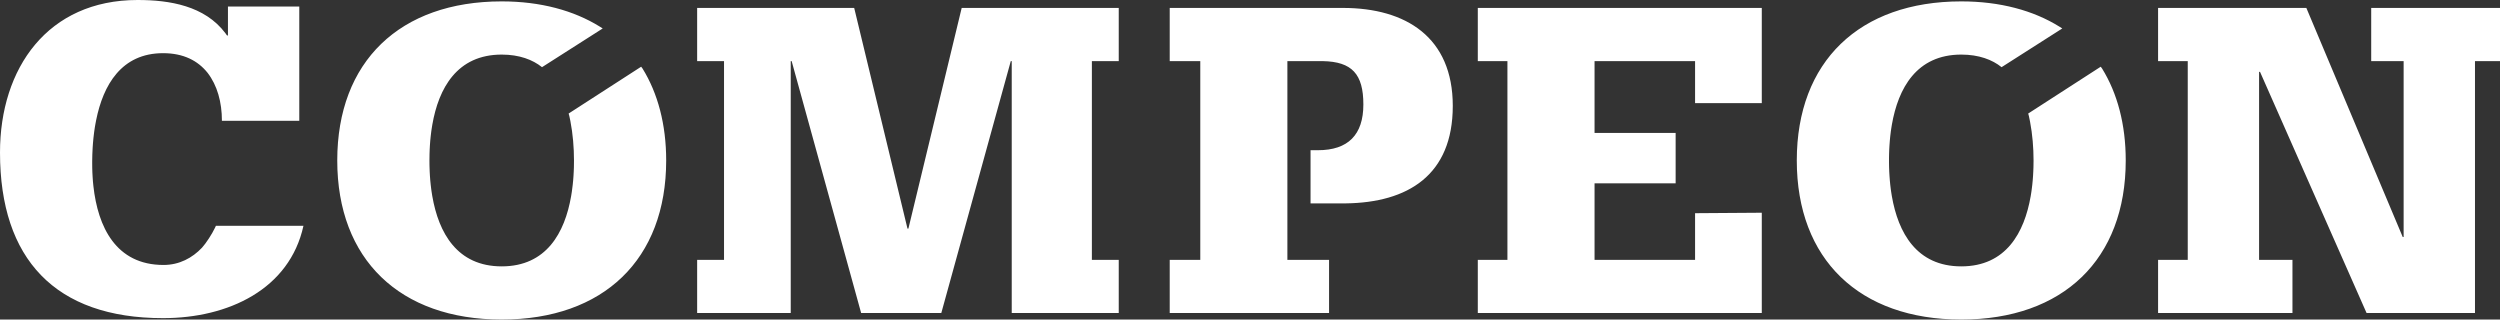 <?xml version="1.0" encoding="UTF-8"?>
<svg width="133px" height="17px" viewBox="0 0 133 17" version="1.1" xmlns="http://www.w3.org/2000/svg" xmlns:xlink="http://www.w3.org/1999/xlink">
    <rect x="0" y="0" width="133" height="17" fill="#333333" stroke="none"/>
    <title>1 - Elements/Logo/Alternative</title>
    <g id="⚙️-Symbols" stroke="none" stroke-width="1" fill="none" fill-rule="evenodd">
        <g id="4---Header-&amp;-Footer/Navigation/Desktop/Dark" transform="translate(0, -10)" fill="#ffffff">
            <g id="1---Elements/Logo/Alternative" transform="translate(0, 6)">
                <path d="M26.691,4.074 C28.756,4.074 30.524,4.558 31.906,5.414 L32.064,5.514 L28.835,7.574 C28.342,7.177 27.628,6.904 26.691,6.904 C24.313,6.904 23.335,8.695 22.998,10.64 L22.96,10.879 C22.954,10.919 22.948,10.958 22.943,10.998 L22.914,11.238 L22.914,11.238 L22.89,11.478 C22.884,11.558 22.877,11.638 22.872,11.717 L22.859,11.954 L22.859,11.954 L22.851,12.19 L22.851,12.19 L22.846,12.537 L22.846,12.537 L22.848,12.768 C22.849,12.807 22.85,12.846 22.851,12.885 L22.859,13.12 L22.859,13.12 L22.872,13.358 C22.877,13.437 22.884,13.517 22.89,13.597 L22.914,13.836 L22.914,13.836 L22.943,14.076 C22.948,14.116 22.954,14.156 22.96,14.196 L22.998,14.435 C23.335,16.38 24.313,18.171 26.691,18.171 C29.07,18.171 30.047,16.38 30.384,14.435 L30.422,14.196 C30.44,14.076 30.455,13.956 30.468,13.836 L30.492,13.597 C30.499,13.517 30.505,13.437 30.51,13.358 L30.523,13.12 L30.523,13.12 L30.532,12.885 L30.532,12.885 L30.536,12.537 L30.536,12.537 C30.536,11.854 30.478,11.131 30.344,10.438 L30.29,10.18 L30.251,10.04 L34.11,7.549 L34.184,7.648 C34.998,8.963 35.441,10.626 35.441,12.537 C35.441,17.798 32.114,21 26.691,21 C21.269,21 17.942,17.798 17.942,12.537 C17.942,7.276 21.269,4.074 26.691,4.074 Z M104.34,4.074 C106.405,4.074 108.173,4.557 109.555,5.414 L109.713,5.514 L106.484,7.574 C105.991,7.176 105.275,6.904 104.34,6.904 C101.961,6.904 100.984,8.695 100.646,10.64 L100.608,10.879 C100.602,10.919 100.597,10.958 100.591,10.998 L100.562,11.238 L100.562,11.238 L100.539,11.478 C100.532,11.558 100.526,11.638 100.521,11.717 L100.507,11.954 L100.507,11.954 L100.499,12.19 L100.499,12.19 L100.495,12.422 L100.495,12.422 L100.495,12.652 L100.495,12.652 L100.499,12.885 L100.499,12.885 L100.507,13.12 L100.507,13.12 L100.521,13.358 C100.526,13.437 100.532,13.517 100.539,13.597 L100.562,13.836 L100.562,13.836 L100.591,14.076 C100.597,14.116 100.602,14.156 100.608,14.196 L100.646,14.435 C100.984,16.38 101.961,18.171 104.34,18.171 C106.717,18.171 107.695,16.38 108.033,14.435 L108.071,14.196 C108.077,14.156 108.082,14.116 108.087,14.076 L108.117,13.836 L108.117,13.836 L108.14,13.597 C108.147,13.517 108.153,13.437 108.158,13.358 L108.171,13.12 L108.171,13.12 L108.18,12.885 L108.18,12.885 L108.185,12.537 L108.185,12.537 C108.185,11.864 108.128,11.153 107.998,10.47 L107.938,10.179 L107.9,10.04 L111.759,7.549 L111.832,7.648 C112.646,8.963 113.089,10.626 113.089,12.537 C113.089,17.798 109.762,21 104.34,21 C98.917,21 95.589,17.798 95.589,12.537 C95.589,7.276 98.917,4.074 104.34,4.074 Z M7.32,4 C9.022,4 10.889,4.305 11.988,5.762 L12.077,5.887 L12.127,5.887 L12.127,4.348 L15.922,4.348 L15.922,10.428 L11.806,10.428 C11.806,9.435 11.559,8.541 11.042,7.872 C10.525,7.227 9.761,6.829 8.676,6.829 C6.465,6.829 5.49,8.516 5.113,10.401 L5.068,10.643 C5.061,10.683 5.054,10.723 5.047,10.764 L5.011,11.007 C5.006,11.048 5.001,11.089 4.996,11.129 L4.968,11.373 C4.96,11.455 4.953,11.536 4.946,11.617 L4.929,11.859 C4.927,11.899 4.925,11.939 4.923,11.979 L4.912,12.218 L4.912,12.218 L4.905,12.571 C4.905,12.609 4.905,12.648 4.905,12.686 L4.907,12.927 C4.909,13.007 4.911,13.088 4.914,13.168 L4.927,13.41 L4.927,13.41 L4.944,13.653 L4.944,13.653 L4.968,13.894 C5.205,16.065 6.163,18.096 8.7,18.096 C9.538,18.096 10.229,17.724 10.746,17.178 C10.971,16.93 11.276,16.456 11.441,16.111 L11.486,16.012 L16.144,16.012 C15.405,19.387 12.151,20.925 8.676,20.925 C2.933,20.925 0,17.774 0,12.116 C0,7.623 2.539,4 7.32,4 Z M122.698,4.422 L127.825,16.608 L127.873,16.608 L127.873,7.251 L126.148,7.251 L126.148,4.422 L133,4.422 L133,7.251 L131.669,7.251 L131.669,20.653 L125.902,20.653 L120.233,7.822 L120.183,7.822 L120.183,17.824 L121.959,17.824 L121.959,20.653 L114.81,20.653 L114.81,17.824 L116.388,17.824 L116.388,7.251 L114.81,7.251 L114.81,4.422 L122.698,4.422 Z M45.443,4.422 L48.278,16.161 L48.327,16.161 L51.162,4.422 L59.517,4.422 L59.517,7.251 L58.088,7.251 L58.088,17.824 L59.517,17.824 L59.517,20.653 L53.824,20.653 L53.824,7.251 L53.774,7.251 L50.077,20.653 L45.813,20.653 L42.116,7.251 L42.067,7.251 L42.067,20.653 L37.088,20.653 L37.088,17.824 L38.518,17.824 L38.518,7.251 L37.088,7.251 L37.088,4.422 L45.443,4.422 Z M93.727,4.422 L93.727,9.485 L90.178,9.485 L90.178,7.251 L84.83,7.251 L84.83,11.073 L89.144,11.073 L89.144,13.753 L84.83,13.753 L84.83,17.824 L90.178,17.824 L90.178,15.342 L93.727,15.317 L93.727,20.652 L78.619,20.652 L78.619,17.824 L80.195,17.824 L80.195,7.251 L78.619,7.251 L78.619,4.422 L93.727,4.422 Z M71.446,4.422 C74.799,4.422 77.288,5.985 77.288,9.633 C77.288,13.326 74.895,14.778 71.594,14.82 L69.721,14.821 L69.721,11.991 L70.115,11.991 C71.717,11.991 72.531,11.172 72.531,9.559 C72.531,7.936 71.921,7.282 70.378,7.252 L70.263,7.251 L68.489,7.251 L68.489,17.824 L70.706,17.824 L70.706,20.652 L62.229,20.652 L62.229,17.824 L63.855,17.824 L63.855,7.251 L62.229,7.251 L62.229,4.422 L71.446,4.422 Z" id="Shape"></path>
            </g>
        </g>
    </g>
</svg>